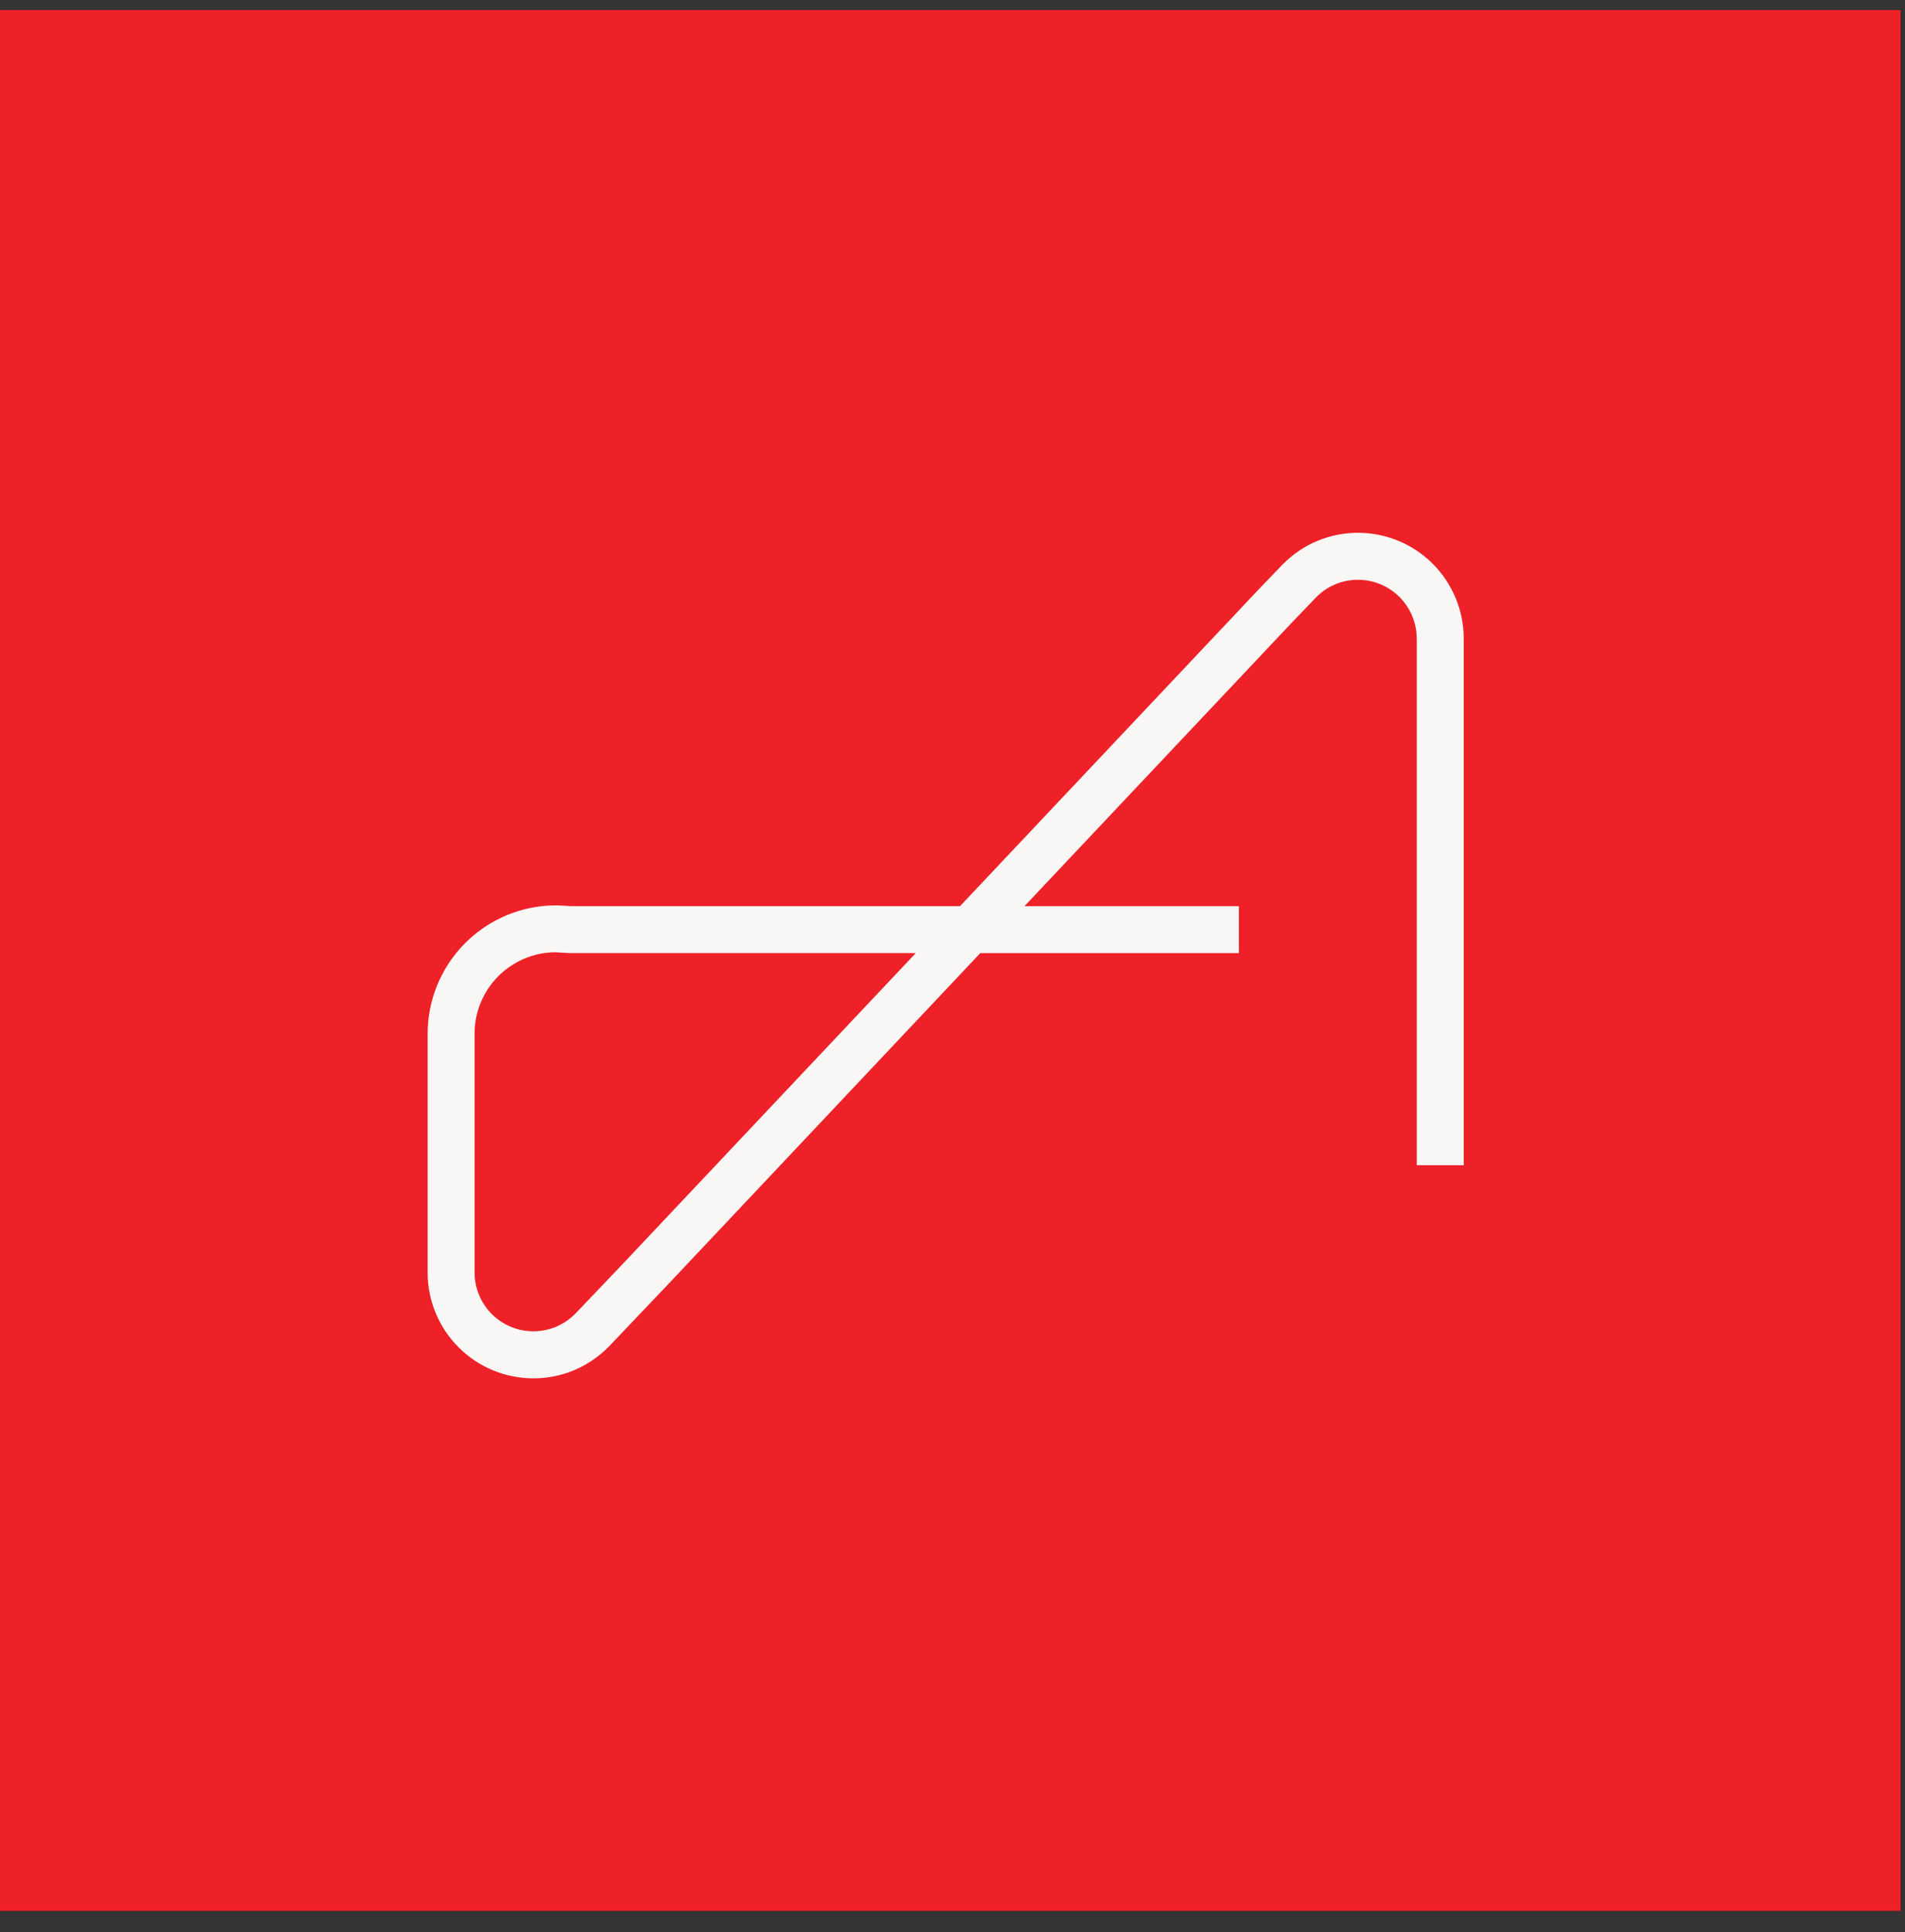 <svg xmlns="http://www.w3.org/2000/svg" width="71" height="72" viewBox="0 0 71 72" fill="none"><rect x="0" y="0" width="71" height="72" fill="#333333" stroke="none"/><g clip-path="url(#clip0_115_267)"><path d="M70.835 0.374H0V71.21H70.835V0.374Z" fill="#ED2127"></path><path d="M52.804 23.793V43.419H54.554V23.793C54.553 22.749 54.137 21.748 53.399 21.009C52.661 20.271 51.66 19.855 50.615 19.854C49.562 19.854 48.572 20.264 47.816 21.021L46.864 22.013L35.781 33.766H21.275L20.773 33.737H20.722C19.454 33.738 18.238 34.242 17.341 35.139C16.444 36.035 15.94 37.251 15.938 38.519V47.424C15.939 48.468 16.354 49.47 17.093 50.208C17.831 50.947 18.833 51.362 19.877 51.363C20.398 51.364 20.914 51.261 21.395 51.06C21.876 50.859 22.311 50.564 22.677 50.193L24.851 47.911L36.535 35.517H46.173V33.767H38.183L48.128 23.221L49.065 22.246C49.268 22.042 49.509 21.88 49.774 21.77C50.04 21.66 50.324 21.604 50.612 21.605C51.193 21.605 51.749 21.836 52.16 22.247C52.571 22.658 52.801 23.215 52.801 23.796L52.804 23.793ZM23.583 46.706L21.426 48.971C21.119 49.276 20.729 49.484 20.304 49.568C19.88 49.652 19.44 49.609 19.04 49.443C18.64 49.277 18.298 48.997 18.058 48.637C17.817 48.277 17.688 47.854 17.688 47.421V38.517C17.688 37.716 18.005 36.949 18.568 36.381C19.132 35.813 19.897 35.491 20.697 35.484L21.196 35.515H34.132L23.58 46.706H23.583Z" fill="#F8F7F5"></path></g><defs><clipPath id="clip0_115_267"><rect width="70.835" height="70.835" fill="white" transform="translate(0 0.374)"></rect></clipPath></defs></svg>